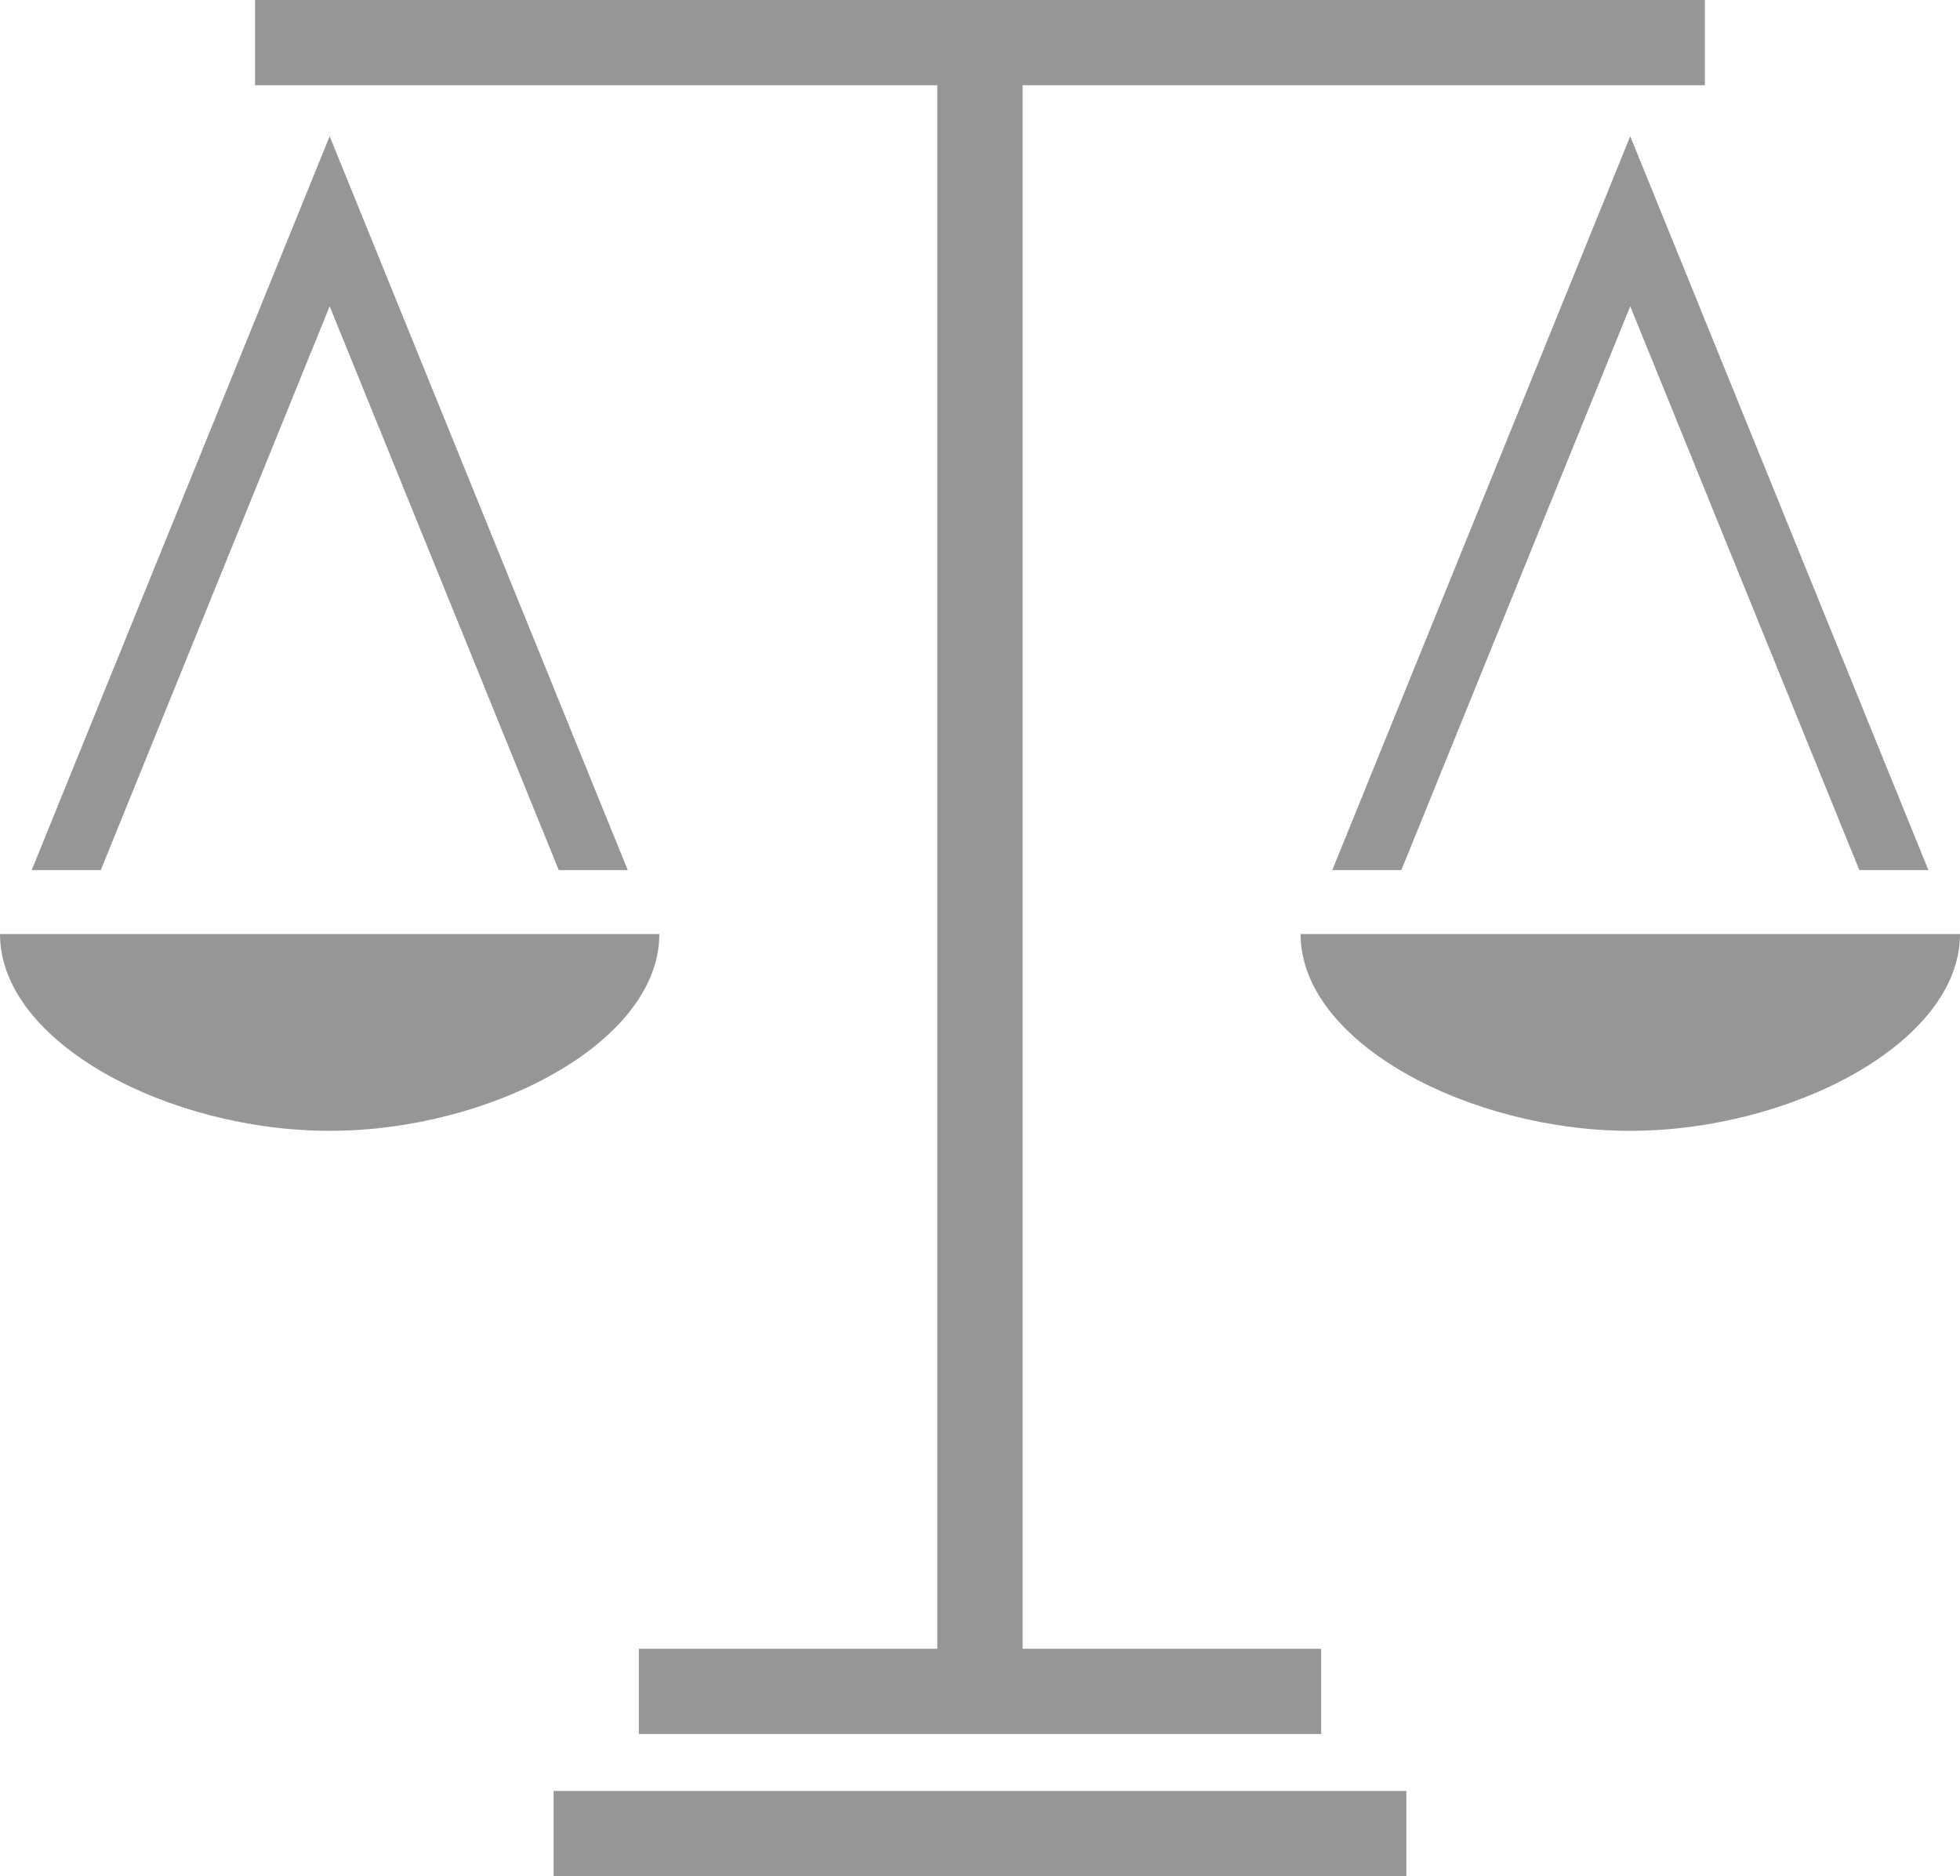 <?xml version="1.0" encoding="UTF-8"?><svg id="_レイヤー_1" xmlns="http://www.w3.org/2000/svg" viewBox="0 0 214.51 205.35"><defs><style>.cls-1{fill:#969696;stroke-width:0px;}</style></defs><path class="cls-1" d="M36.08,33.52l25.07,61.71h7.55L36.08,14.91,3.47,95.23h7.56l25.05-61.71ZM145.81,95.23h7.56l25.05-61.71,25.07,61.71h7.56L178.42,14.91l-32.61,80.32ZM102.59,180.46h-32.67v9.33h74.67v-9.33h-32.67V9.33h74.67V0H27.91v9.33h74.67v171.12ZM60.59,205.35h93.33v-9.33H60.59v9.33ZM142.34,102.23c0,11.91,18.51,21.54,36.08,21.54s36.09-9.64,36.09-21.54h-72.17ZM72.17,102.23H0c0,11.91,18.51,21.54,36.08,21.54s36.08-9.64,36.08-21.54Z"/></svg>